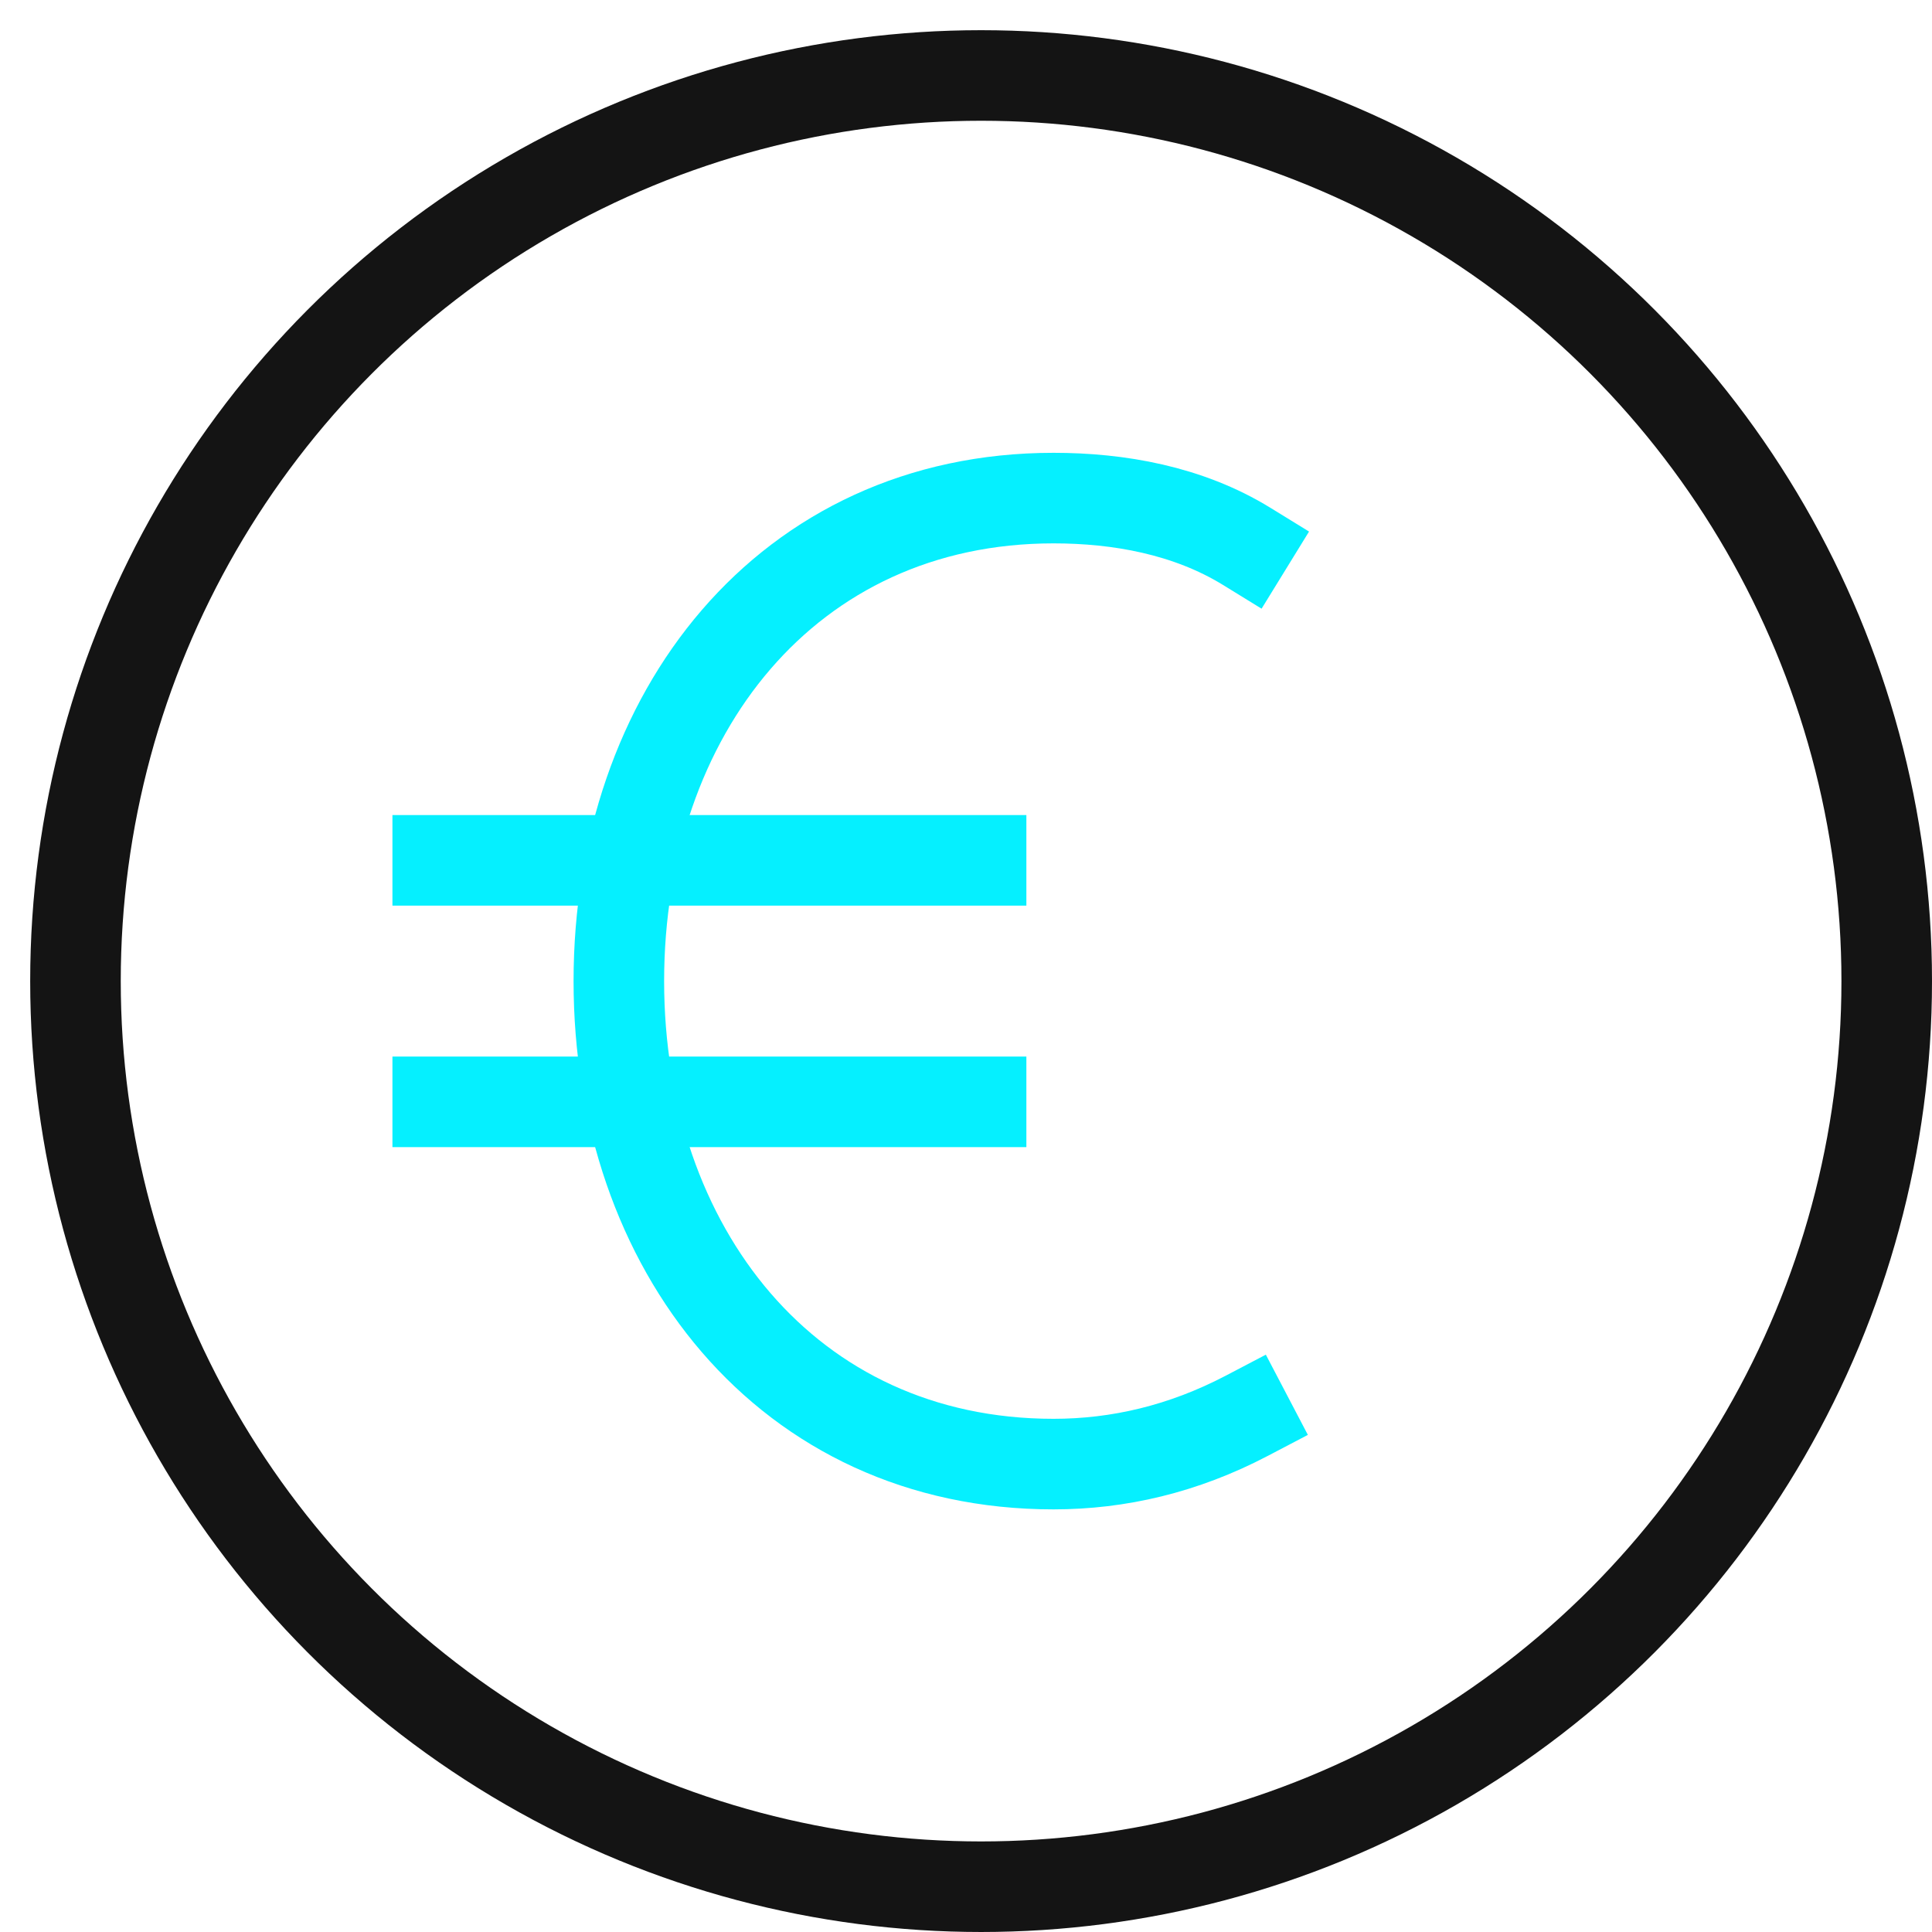 <svg xmlns="http://www.w3.org/2000/svg" height="64" width="64" viewBox="0 0 64 64"><title>icon euro 64</title><g stroke-linecap="square" stroke-width="3" stroke-miterlimit="10" fill="none" stroke="#141414" stroke-linejoin="miter" class="nc-icon-wrapper" transform="translate(0.5 0.5)"><circle cx="32" cy="32" r="30"></circle> <path d="M40.8,46.4 c-2.1,1.1-4.248,1.6-6.4,1.6C25.563,48,20,40.837,20,32s5.563-16,14.4-16c2.15,0,4.45,0.4,6.4,1.6" stroke="#05f0ff"></path> <line x1="14" y1="28" x2="32" y2="28" stroke="#05f0ff"></line> <line x1="14" y1="36" x2="32" y2="36" stroke="#05f0ff"></line></g></svg>